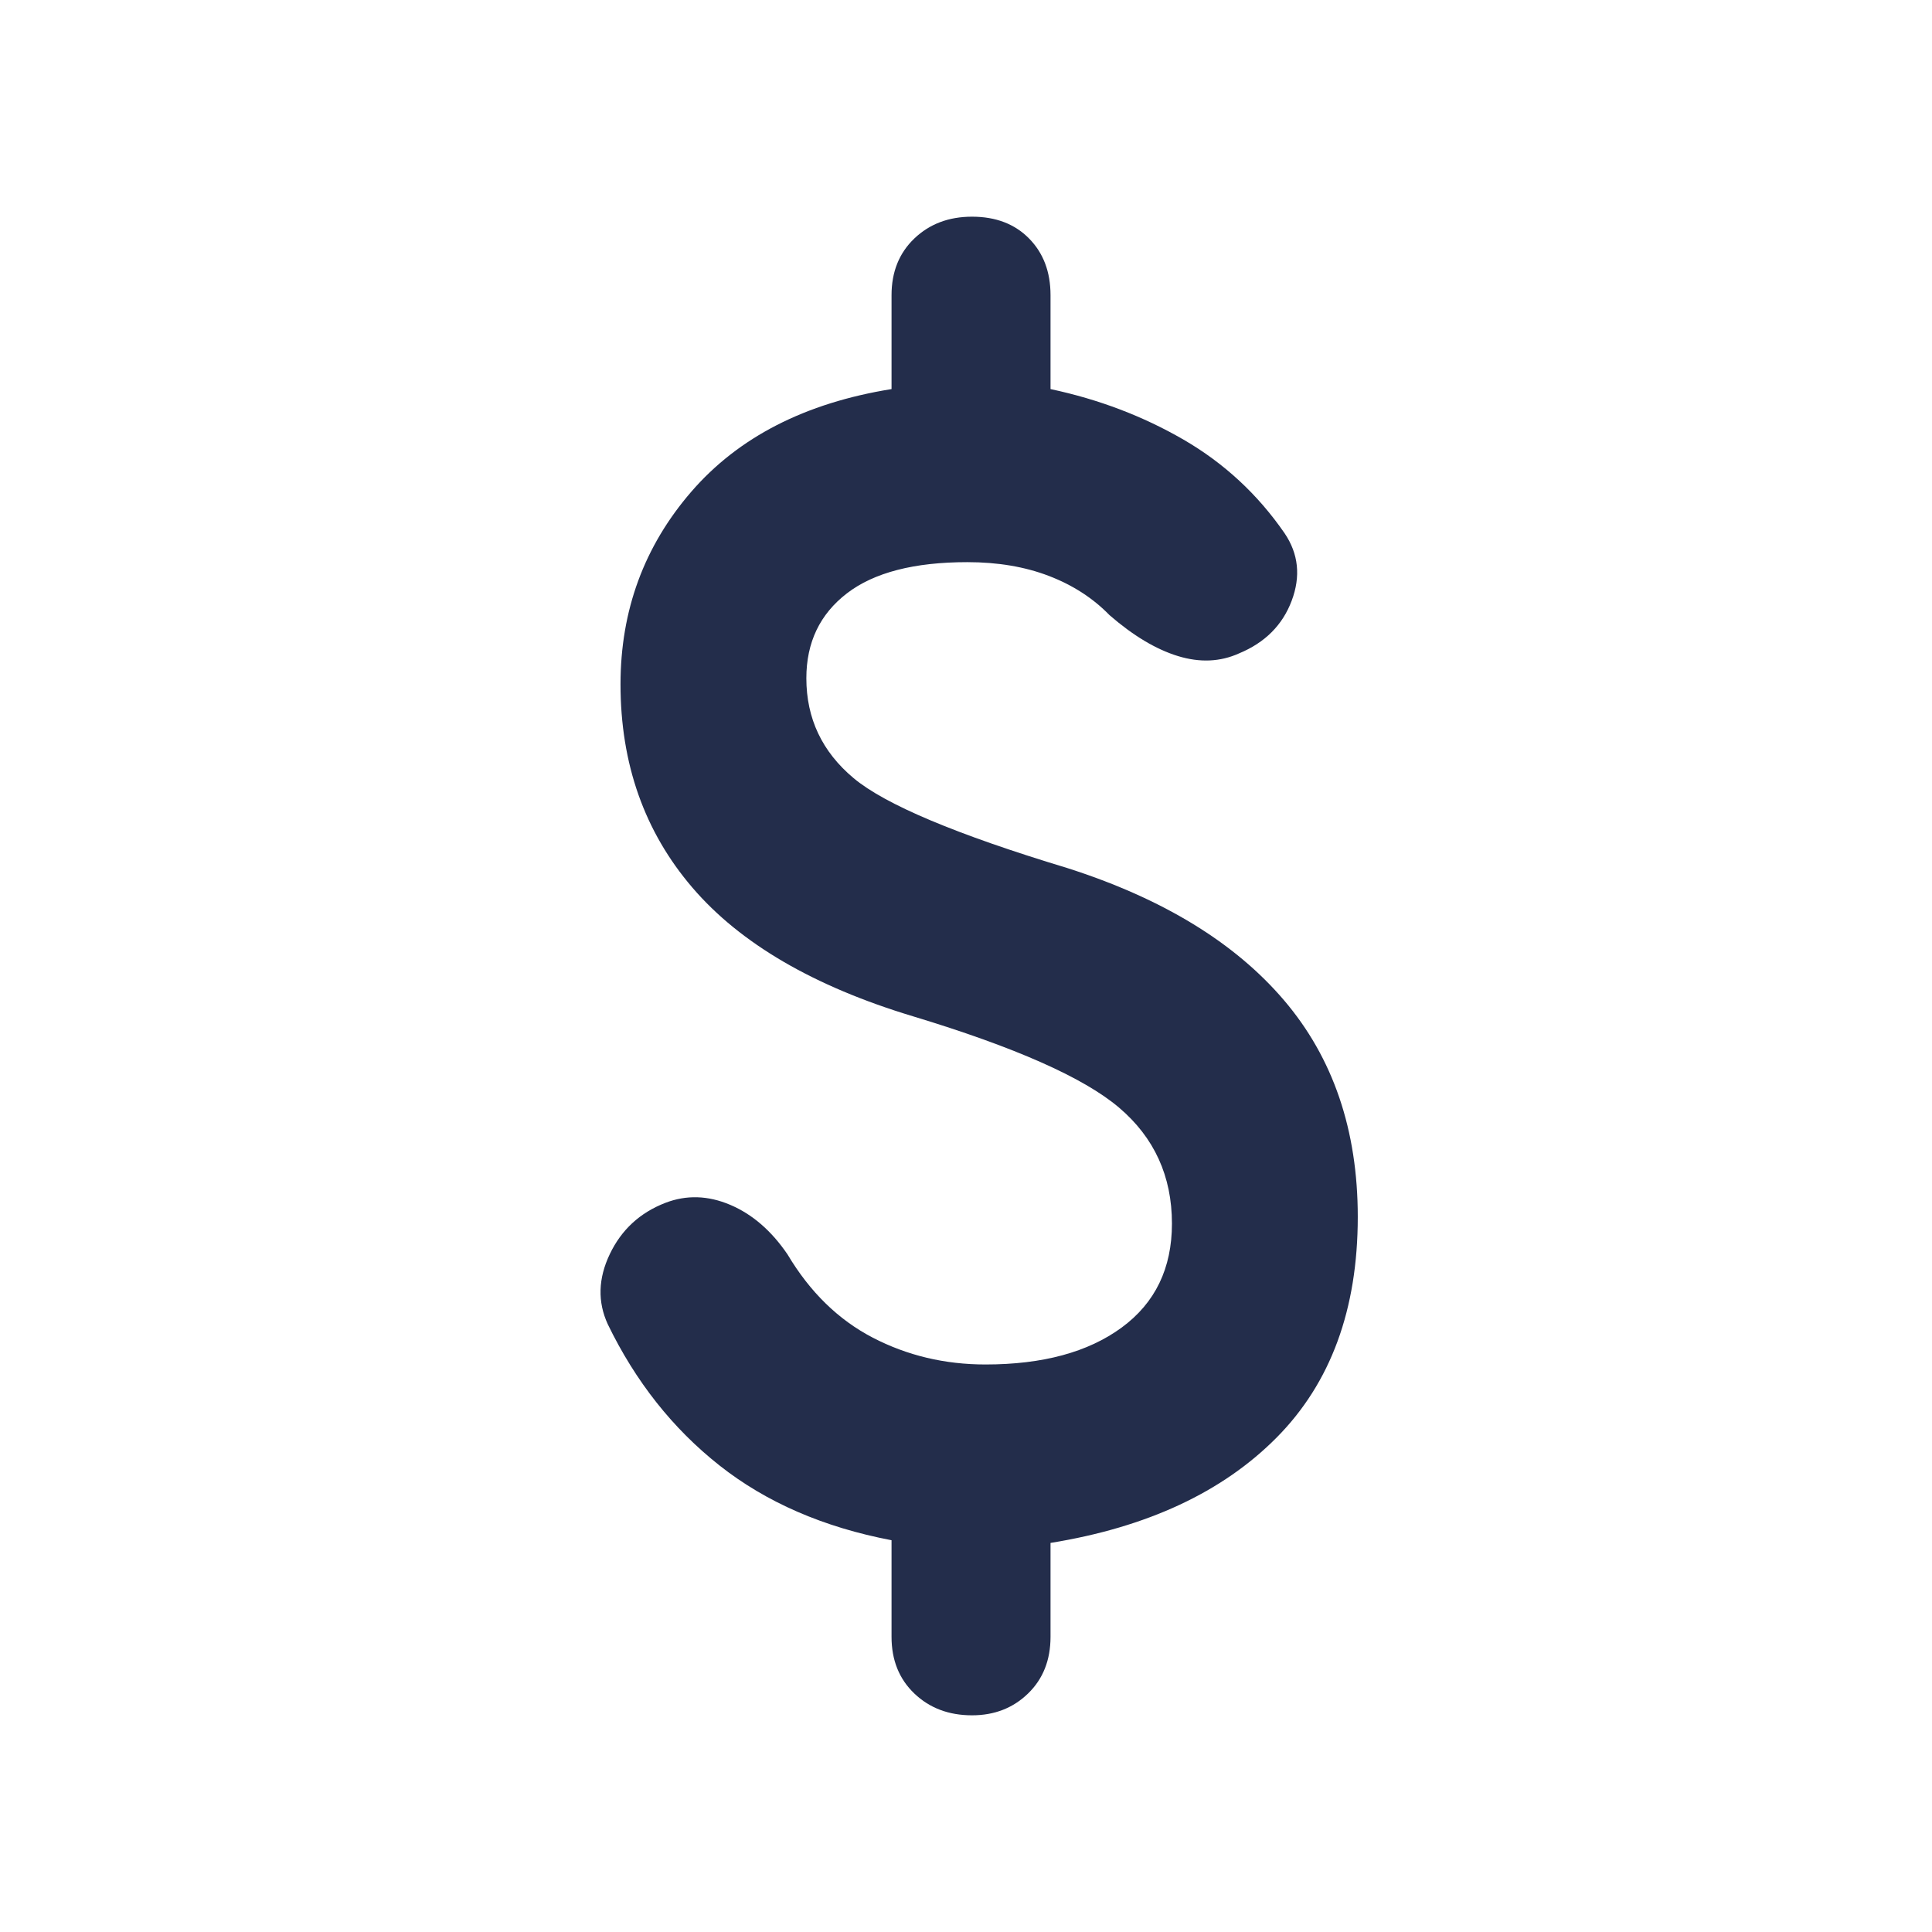 <svg xmlns="http://www.w3.org/2000/svg" height="40px" viewBox="0 -960 960 960" width="40px" fill="#232d4b"><path d="M483-107.67q-17.33 0-28.67-10.83Q443-129.33 443-146.67v-48q-50.67-9.66-85.5-37.16-34.83-27.5-55.5-70.17-7.67-16.67 1-34.83 8.67-18.17 27.67-25.5 15.66-6 32.16 1 16.5 7 28.5 24.66 16.67 28 42.34 41.34 25.66 13.33 56 13.33 42.66 0 67.66-18.33 25-18.34 25-51.67 0-35.33-26.33-57.67Q529.67-432 453.67-455q-74-22.33-109.67-64t-35.67-101q0-55 35.17-95.67 35.17-40.66 99.5-51v-46.66q0-17.34 11.33-28.17 11.34-10.83 28.67-10.83 17.67 0 28.33 10.83Q522-830.67 522-813.33v46.66q36 7.67 66.17 25.17 30.16 17.5 50.16 46.5 10.34 15.33 3.5 33.5-6.83 18.17-26.16 26.17-14 6.33-30.34 1.33-16.33-5-34-20.33Q539-667 521.17-673.83q-17.84-6.84-40.5-6.84-39.67 0-59.84 15.5-20.16 15.5-20.16 42.17 0 30 23.5 49.67 23.5 19.66 106.16 44.66Q601.33-506 638-463t36.67 107.67q0 69-40.34 109.66Q594-205 522-193.33v46.66q0 17.34-11.17 28.17-11.16 10.83-27.83 10.83Z"/></svg>